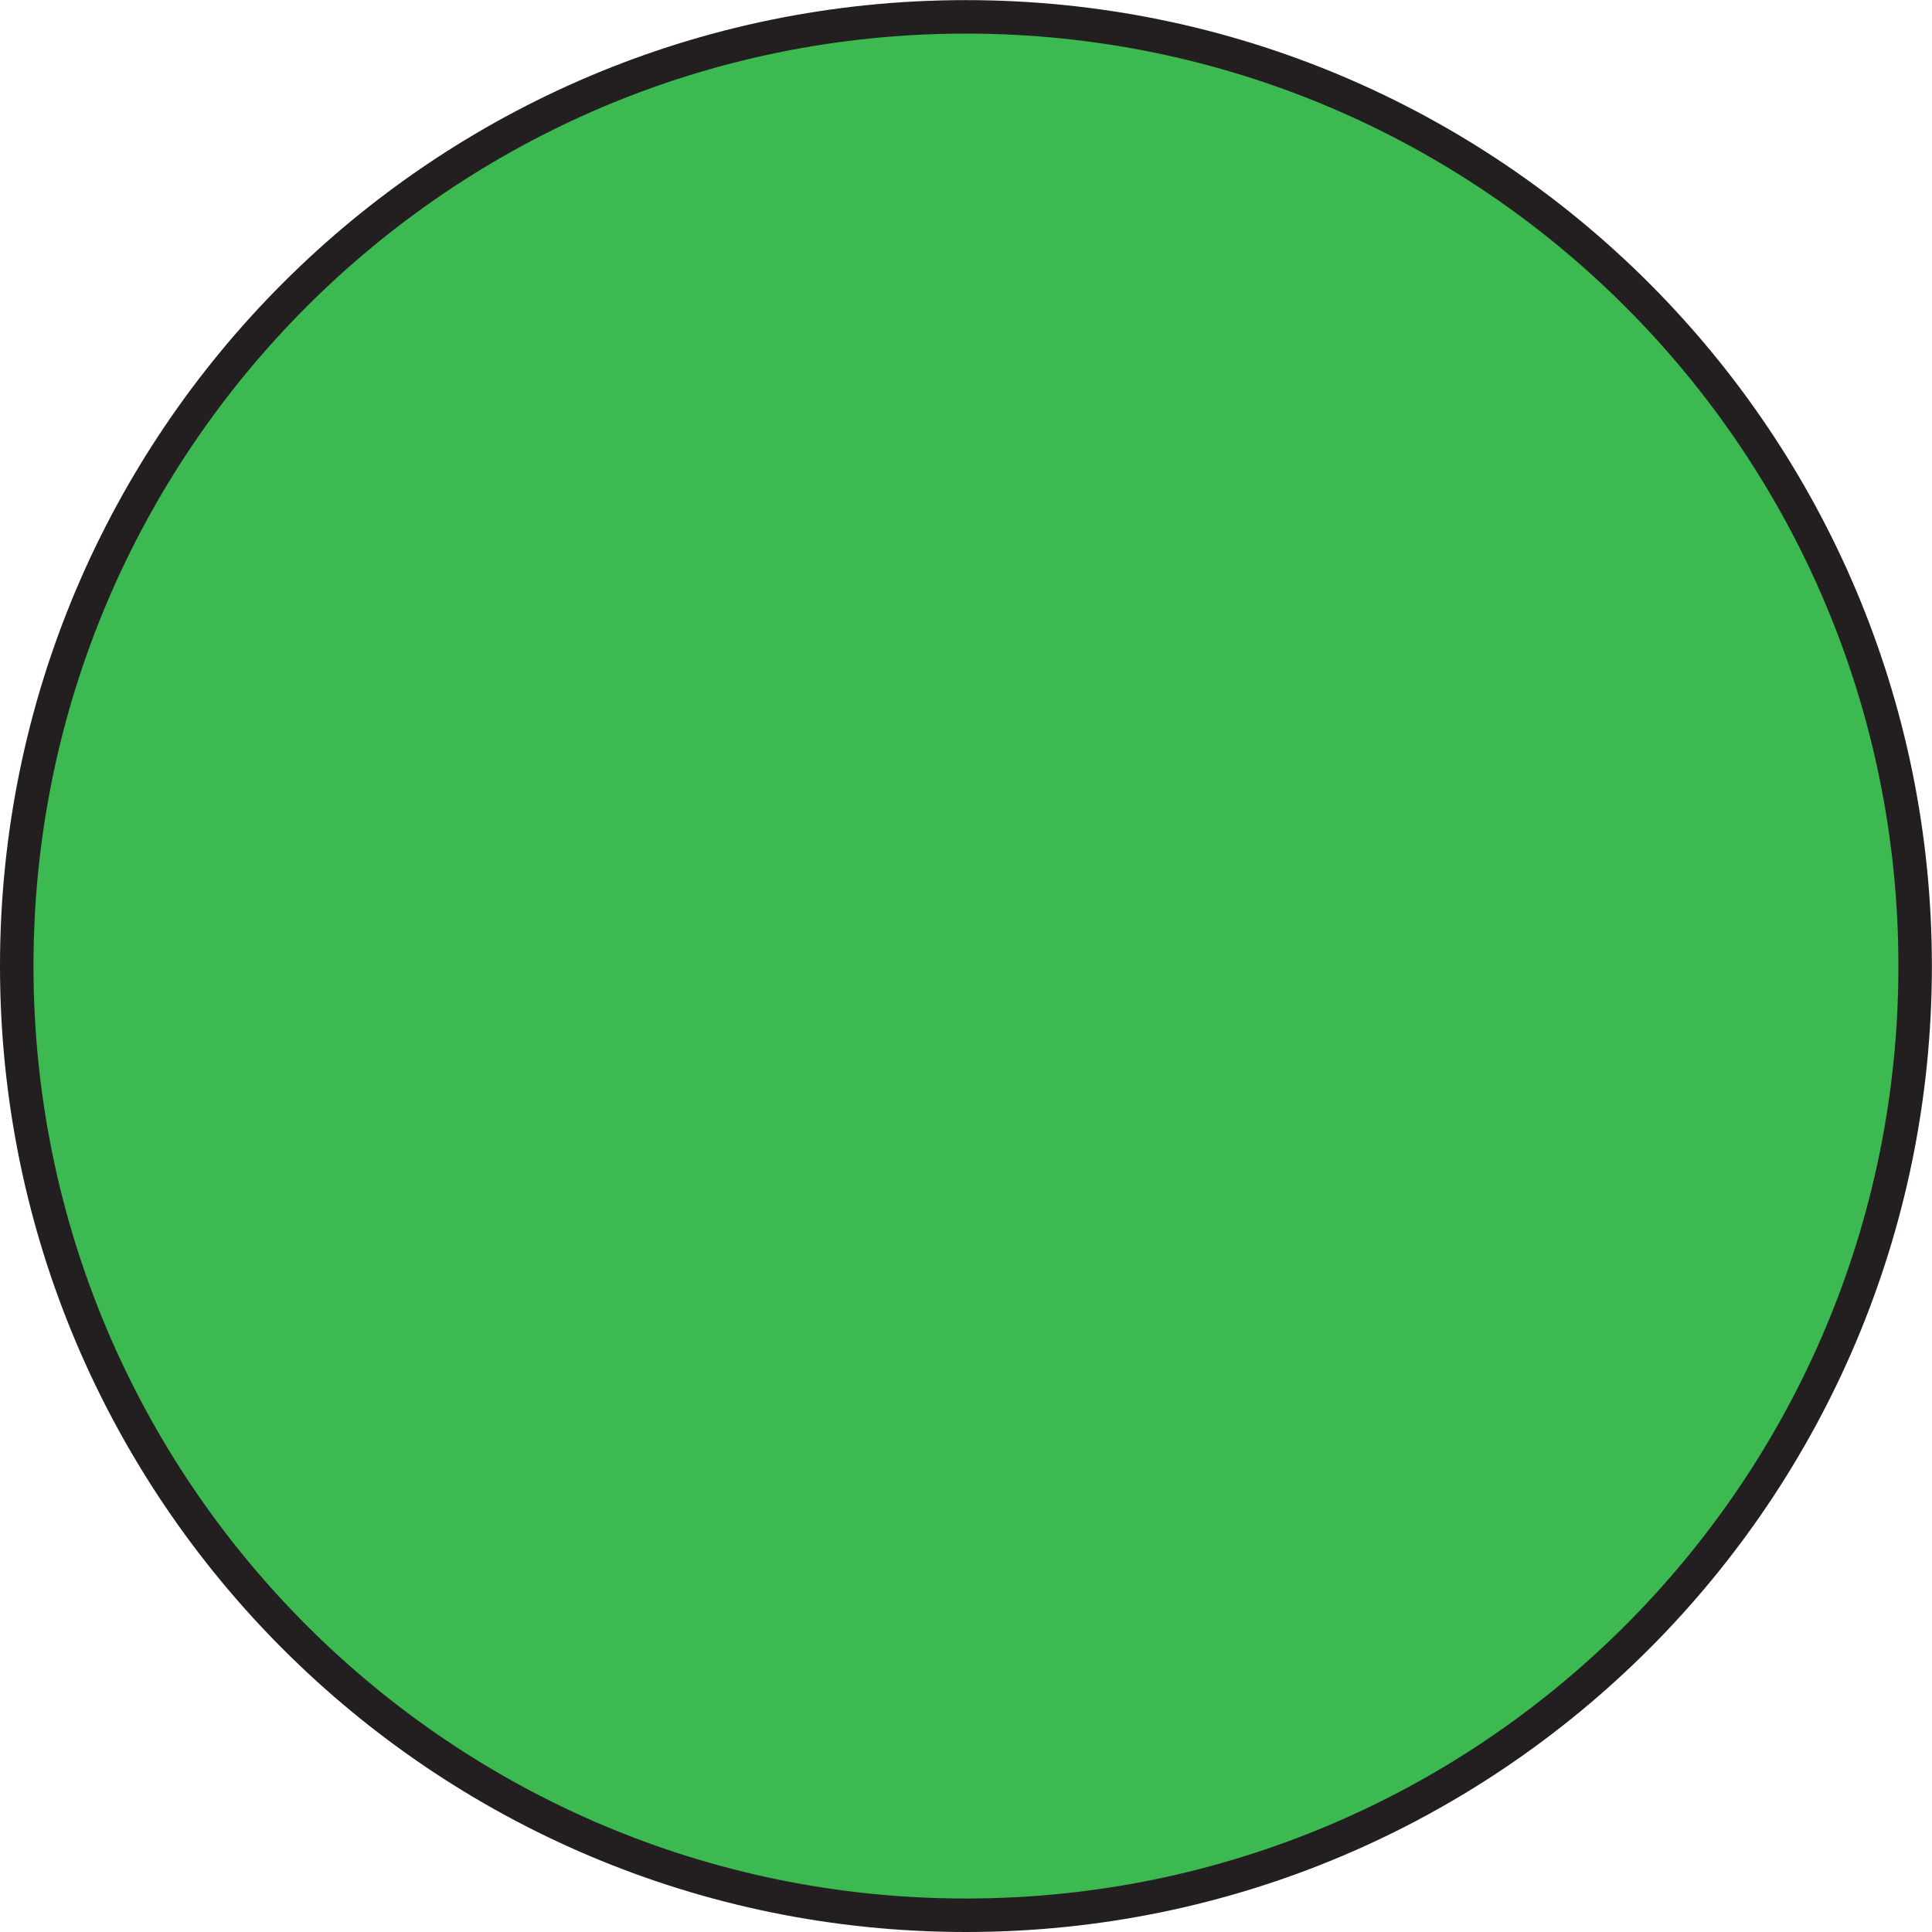 <?xml version="1.0" encoding="UTF-8" standalone="no"?>
<svg
   xmlns:dc="http://purl.org/dc/elements/1.1/"
   xmlns:cc="http://creativecommons.org/ns#"
   xmlns:rdf="http://www.w3.org/1999/02/22-rdf-syntax-ns#"
   xmlns:svg="http://www.w3.org/2000/svg"
   xmlns="http://www.w3.org/2000/svg"
   xmlns:sodipodi="http://sodipodi.sourceforge.net/DTD/sodipodi-0.dtd"
   xmlns:inkscape="http://www.inkscape.org/namespaces/inkscape"
   version="1.1"
   id="svg2"
   xml:space="preserve"
   width="19.227"
   height="19.227"
   viewBox="0 0 19.227 19.227"
   sodipodi:docname="secured..eps"><defs
     id="defs6" /><sodipodi:namedview
     pagecolor="#ffffff"
     bordercolor="#666666"
     borderopacity="1"
     objecttolerance="10"
     gridtolerance="10"
     guidetolerance="10"
     inkscape:pageopacity="0"
     inkscape:pageshadow="2"
     inkscape:window-width="640"
     inkscape:window-height="480"
     id="namedview4" /><g
     id="g10"
     inkscape:groupmode="layer"
     inkscape:label="ink_ext_XXXXXX"
     transform="matrix(1.333,0,0,-1.333,0,19.227)"><g
       id="g12"
       transform="scale(0.1)"><path
         d="m 1.25,72.117 c 0,39.137 31.727,70.863 70.867,70.863 39.137,0 70.863,-31.726 70.863,-70.863 C 142.98,32.977 111.254,1.25 72.117,1.25 32.977,1.25 1.25,32.977 1.25,72.117"
         style="fill:#3cb950;fill-opacity:1;fill-rule:nonzero;stroke:none"
         id="path14" /><path
         d="m 1.25,72.117 c 0,39.137 31.727,70.863 70.867,70.863 39.137,0 70.863,-31.726 70.863,-70.863 C 142.98,32.977 111.254,1.25 72.117,1.25 32.977,1.25 1.25,32.977 1.25,72.117 Z"
         style="fill:none;stroke:#231f20;stroke-width:2.5;stroke-linecap:butt;stroke-linejoin:miter;stroke-miterlimit:10;stroke-dasharray:none;stroke-opacity:1"
         id="path16" /></g></g></svg>
